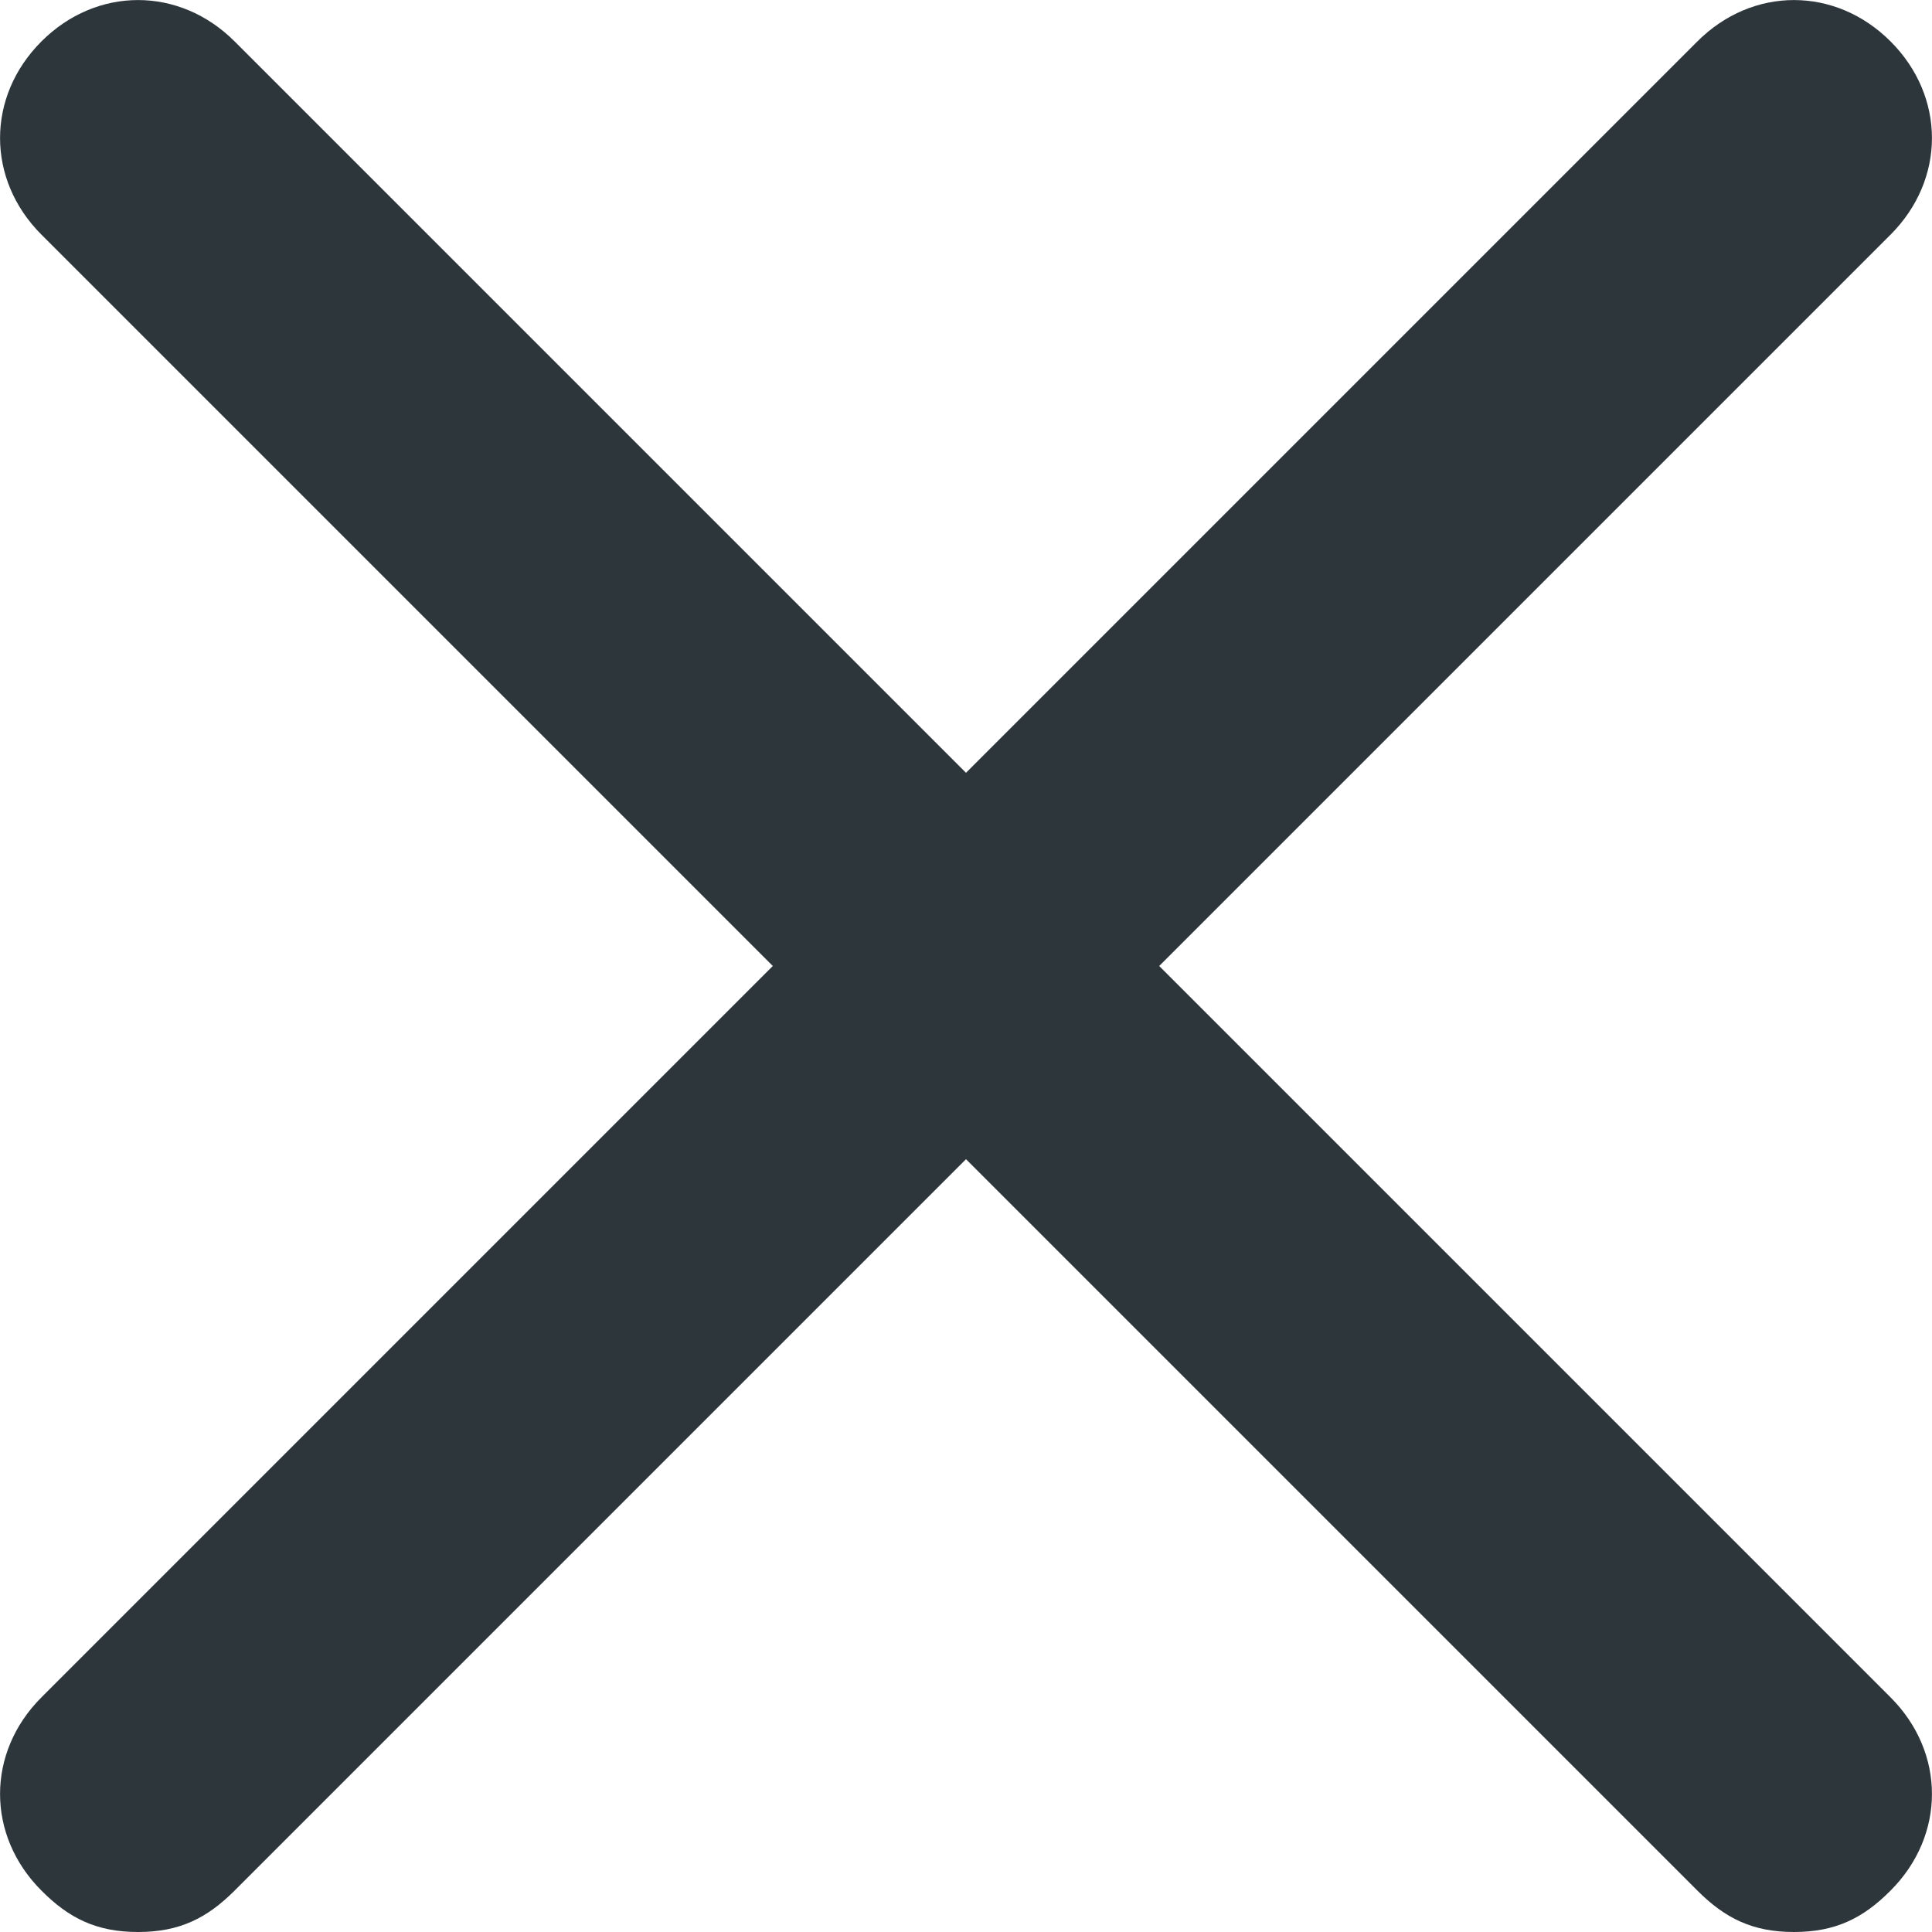 <svg width="9" height="9" viewBox="0 0 9 9" fill="none" xmlns="http://www.w3.org/2000/svg">
<path d="M8.807 7.907C9.064 8.164 9.064 8.55 8.807 8.807C8.679 8.936 8.55 9 8.357 9C8.164 9 8.036 8.936 7.907 8.807L4.5 5.4L1.093 8.807C0.964 8.936 0.836 9 0.643 9C0.45 9 0.321 8.936 0.193 8.807C-0.064 8.55 -0.064 8.164 0.193 7.907L3.6 4.5L0.193 1.093C-0.064 0.836 -0.064 0.45 0.193 0.193C0.45 -0.064 0.836 -0.064 1.093 0.193L4.5 3.6L7.907 0.193C8.164 -0.064 8.55 -0.064 8.807 0.193C9.064 0.45 9.064 0.836 8.807 1.093L5.4 4.5L8.807 7.907Z" fill="#2D363B"/>
</svg>
